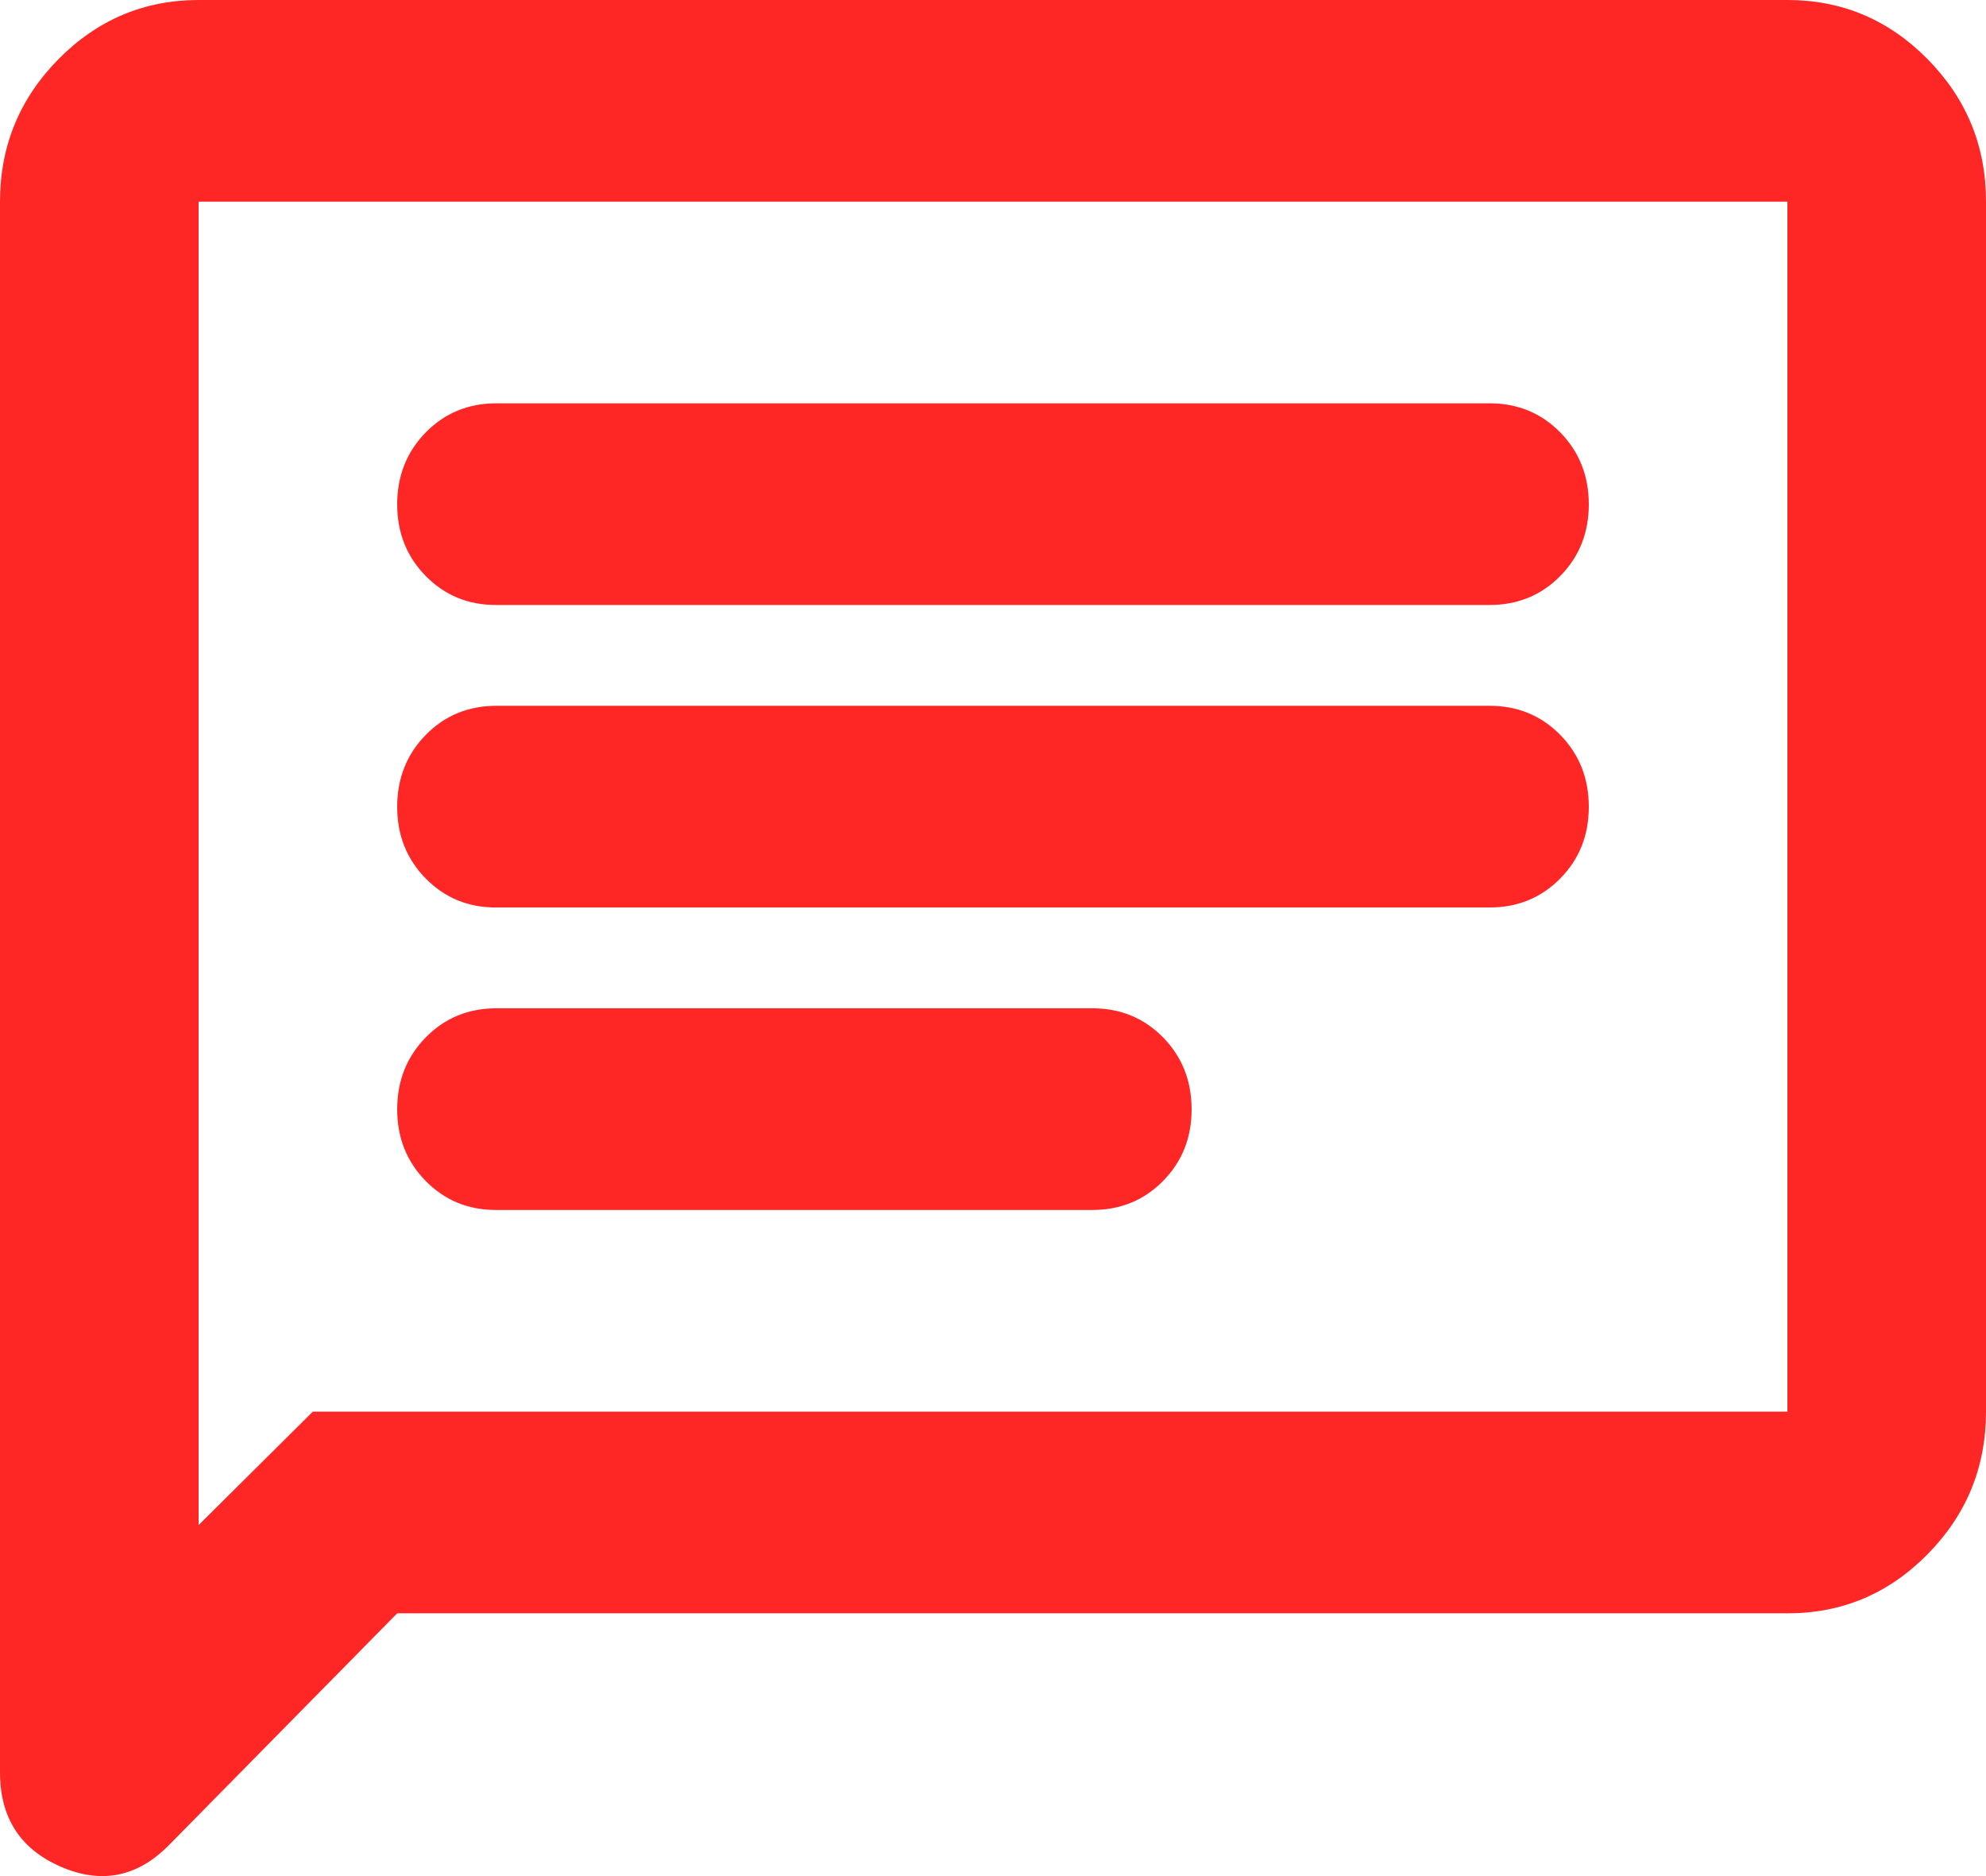 <svg width="36" height="34" viewBox="0 0 36 34" fill="none" xmlns="http://www.w3.org/2000/svg">
<path d="M7.2 29.238L3.06 33.441C2.49 34.019 1.837 34.149 1.102 33.83C0.366 33.511 -0.001 32.939 2.9316e-06 32.116V3.655C2.9316e-06 2.65 0.353 1.79 1.058 1.074C1.764 0.359 2.611 0.001 3.6 0H32.4C33.39 0 34.238 0.358 34.943 1.074C35.649 1.791 36.001 2.651 36 3.655V25.583C36 26.588 35.648 27.449 34.943 28.165C34.239 28.881 33.391 29.239 32.4 29.238H7.2ZM5.67 25.583H32.4V3.655H3.6V27.639L5.67 25.583ZM9 21.928H19.8C20.31 21.928 20.738 21.753 21.083 21.402C21.429 21.051 21.601 20.617 21.6 20.101C21.599 19.584 21.426 19.151 21.082 18.8C20.737 18.449 20.31 18.273 19.8 18.273H9C8.49 18.273 8.063 18.449 7.718 18.8C7.374 19.151 7.201 19.584 7.2 20.101C7.199 20.617 7.372 21.052 7.718 21.404C8.065 21.756 8.492 21.931 9 21.928ZM9 16.446H27C27.51 16.446 27.938 16.271 28.283 15.92C28.629 15.569 28.801 15.135 28.8 14.619C28.799 14.102 28.626 13.669 28.282 13.318C27.937 12.967 27.51 12.791 27 12.791H9C8.49 12.791 8.063 12.967 7.718 13.318C7.374 13.669 7.201 14.102 7.2 14.619C7.199 15.135 7.372 15.57 7.718 15.922C8.065 16.274 8.492 16.449 9 16.446ZM9 10.964H27C27.51 10.964 27.938 10.789 28.283 10.438C28.629 10.087 28.801 9.653 28.8 9.137C28.799 8.62 28.626 8.187 28.282 7.836C27.937 7.485 27.51 7.309 27 7.309H9C8.49 7.309 8.063 7.485 7.718 7.836C7.374 8.187 7.201 8.62 7.2 9.137C7.199 9.653 7.372 10.088 7.718 10.44C8.065 10.792 8.492 10.967 9 10.964Z" fill="#FF2626"/>
</svg>
